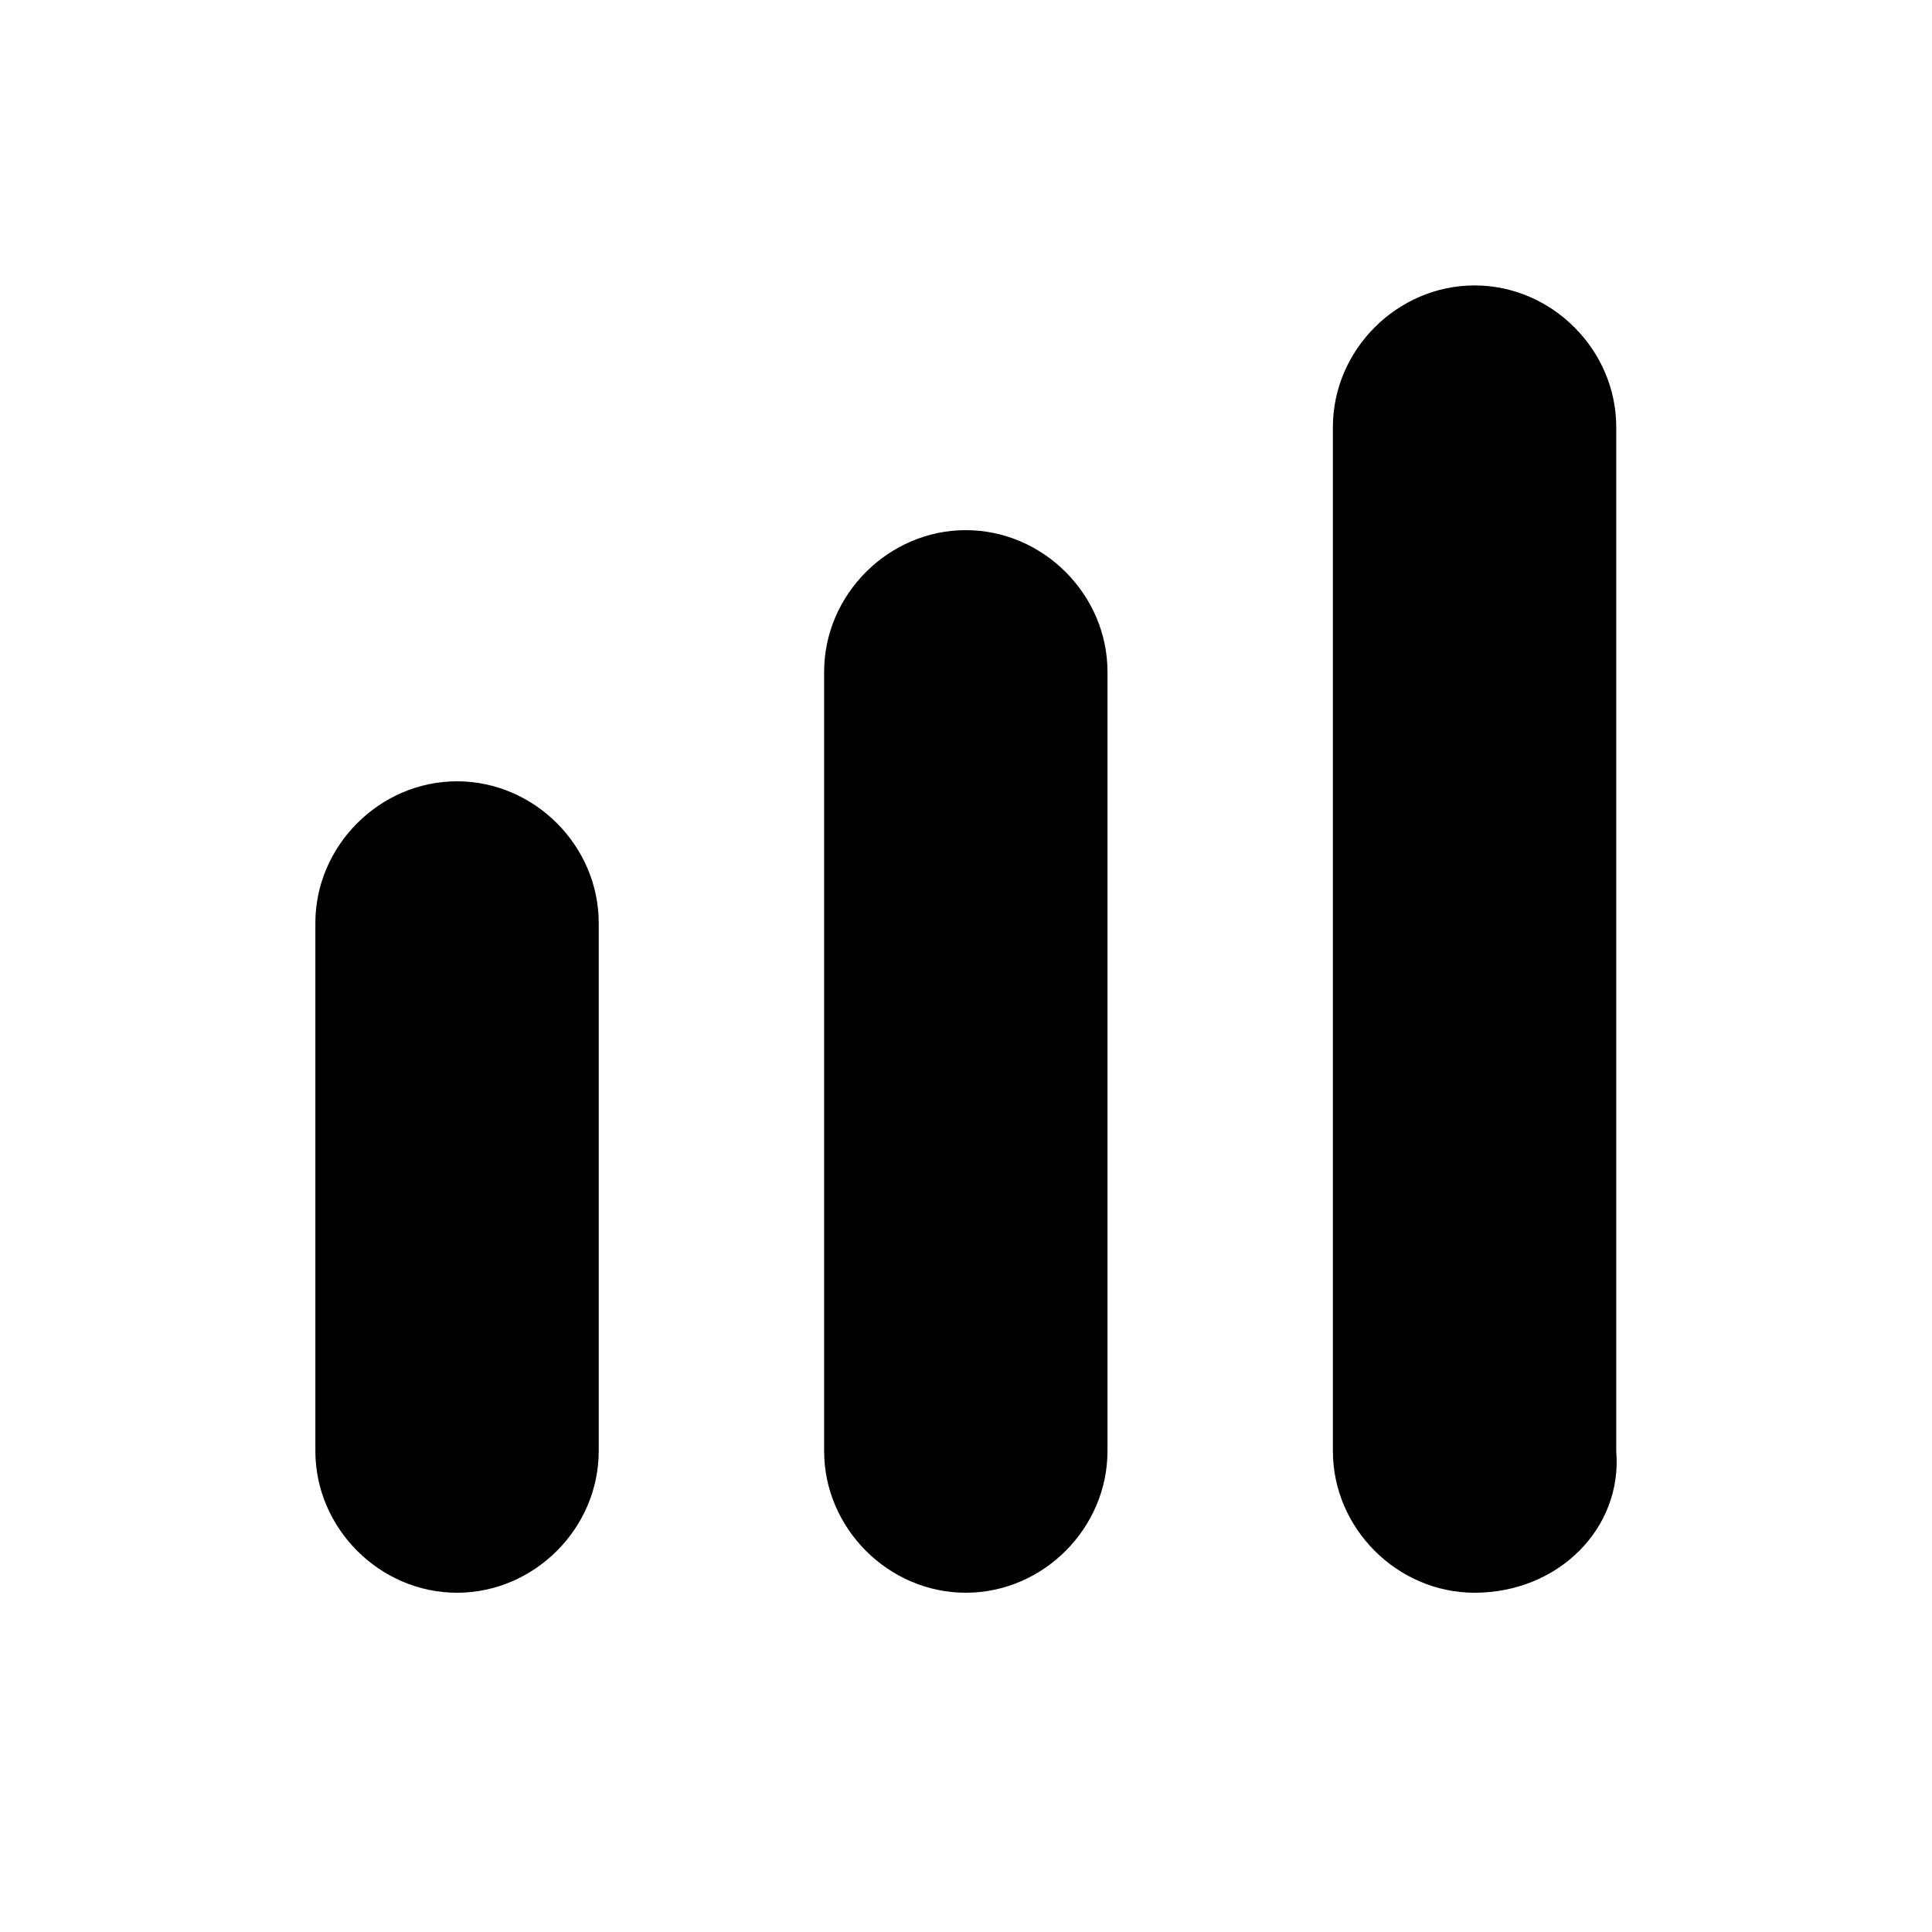<?xml version="1.0" encoding="utf-8"?>
<!-- Generator: Adobe Illustrator 25.2.0, SVG Export Plug-In . SVG Version: 6.00 Build 0)  -->
<svg version="1.1" id="Calque_1" xmlns="http://www.w3.org/2000/svg" xmlns:xlink="http://www.w3.org/1999/xlink" x="0px" y="0px"
	 viewBox="0 0 30 30" style="enable-background:new 0 0 30 30;" xml:space="preserve">
<g id="Analytics" transform="translate(-409.803 -378.268)">
	<path id="Tracé_3305" d="M424.8,403c-1.2,0-2.2-1-2.2-2.2l0,0v-12.1c0-1.2,1-2.2,2.2-2.2c1.2,0,2.2,1,2.2,2.2v12.1
		C427,402,426,403,424.8,403L424.8,403z"/>
	<path id="Tracé_3306" d="M416.9,403c-1.2,0-2.2-1-2.2-2.2l0,0v-8.2c0-1.2,1-2.2,2.2-2.2s2.2,1,2.2,2.2v8.2
		C419.1,402,418.1,403,416.9,403L416.9,403z"/>
	<path id="Tracé_3307" d="M432.7,403c-1.2,0-2.2-1-2.2-2.2l0,0v-15.9c0-1.2,1-2.2,2.2-2.2s2.2,1,2.2,2.2v15.9
		C435,402,434,403,432.7,403L432.7,403z"/>
</g>
</svg>
